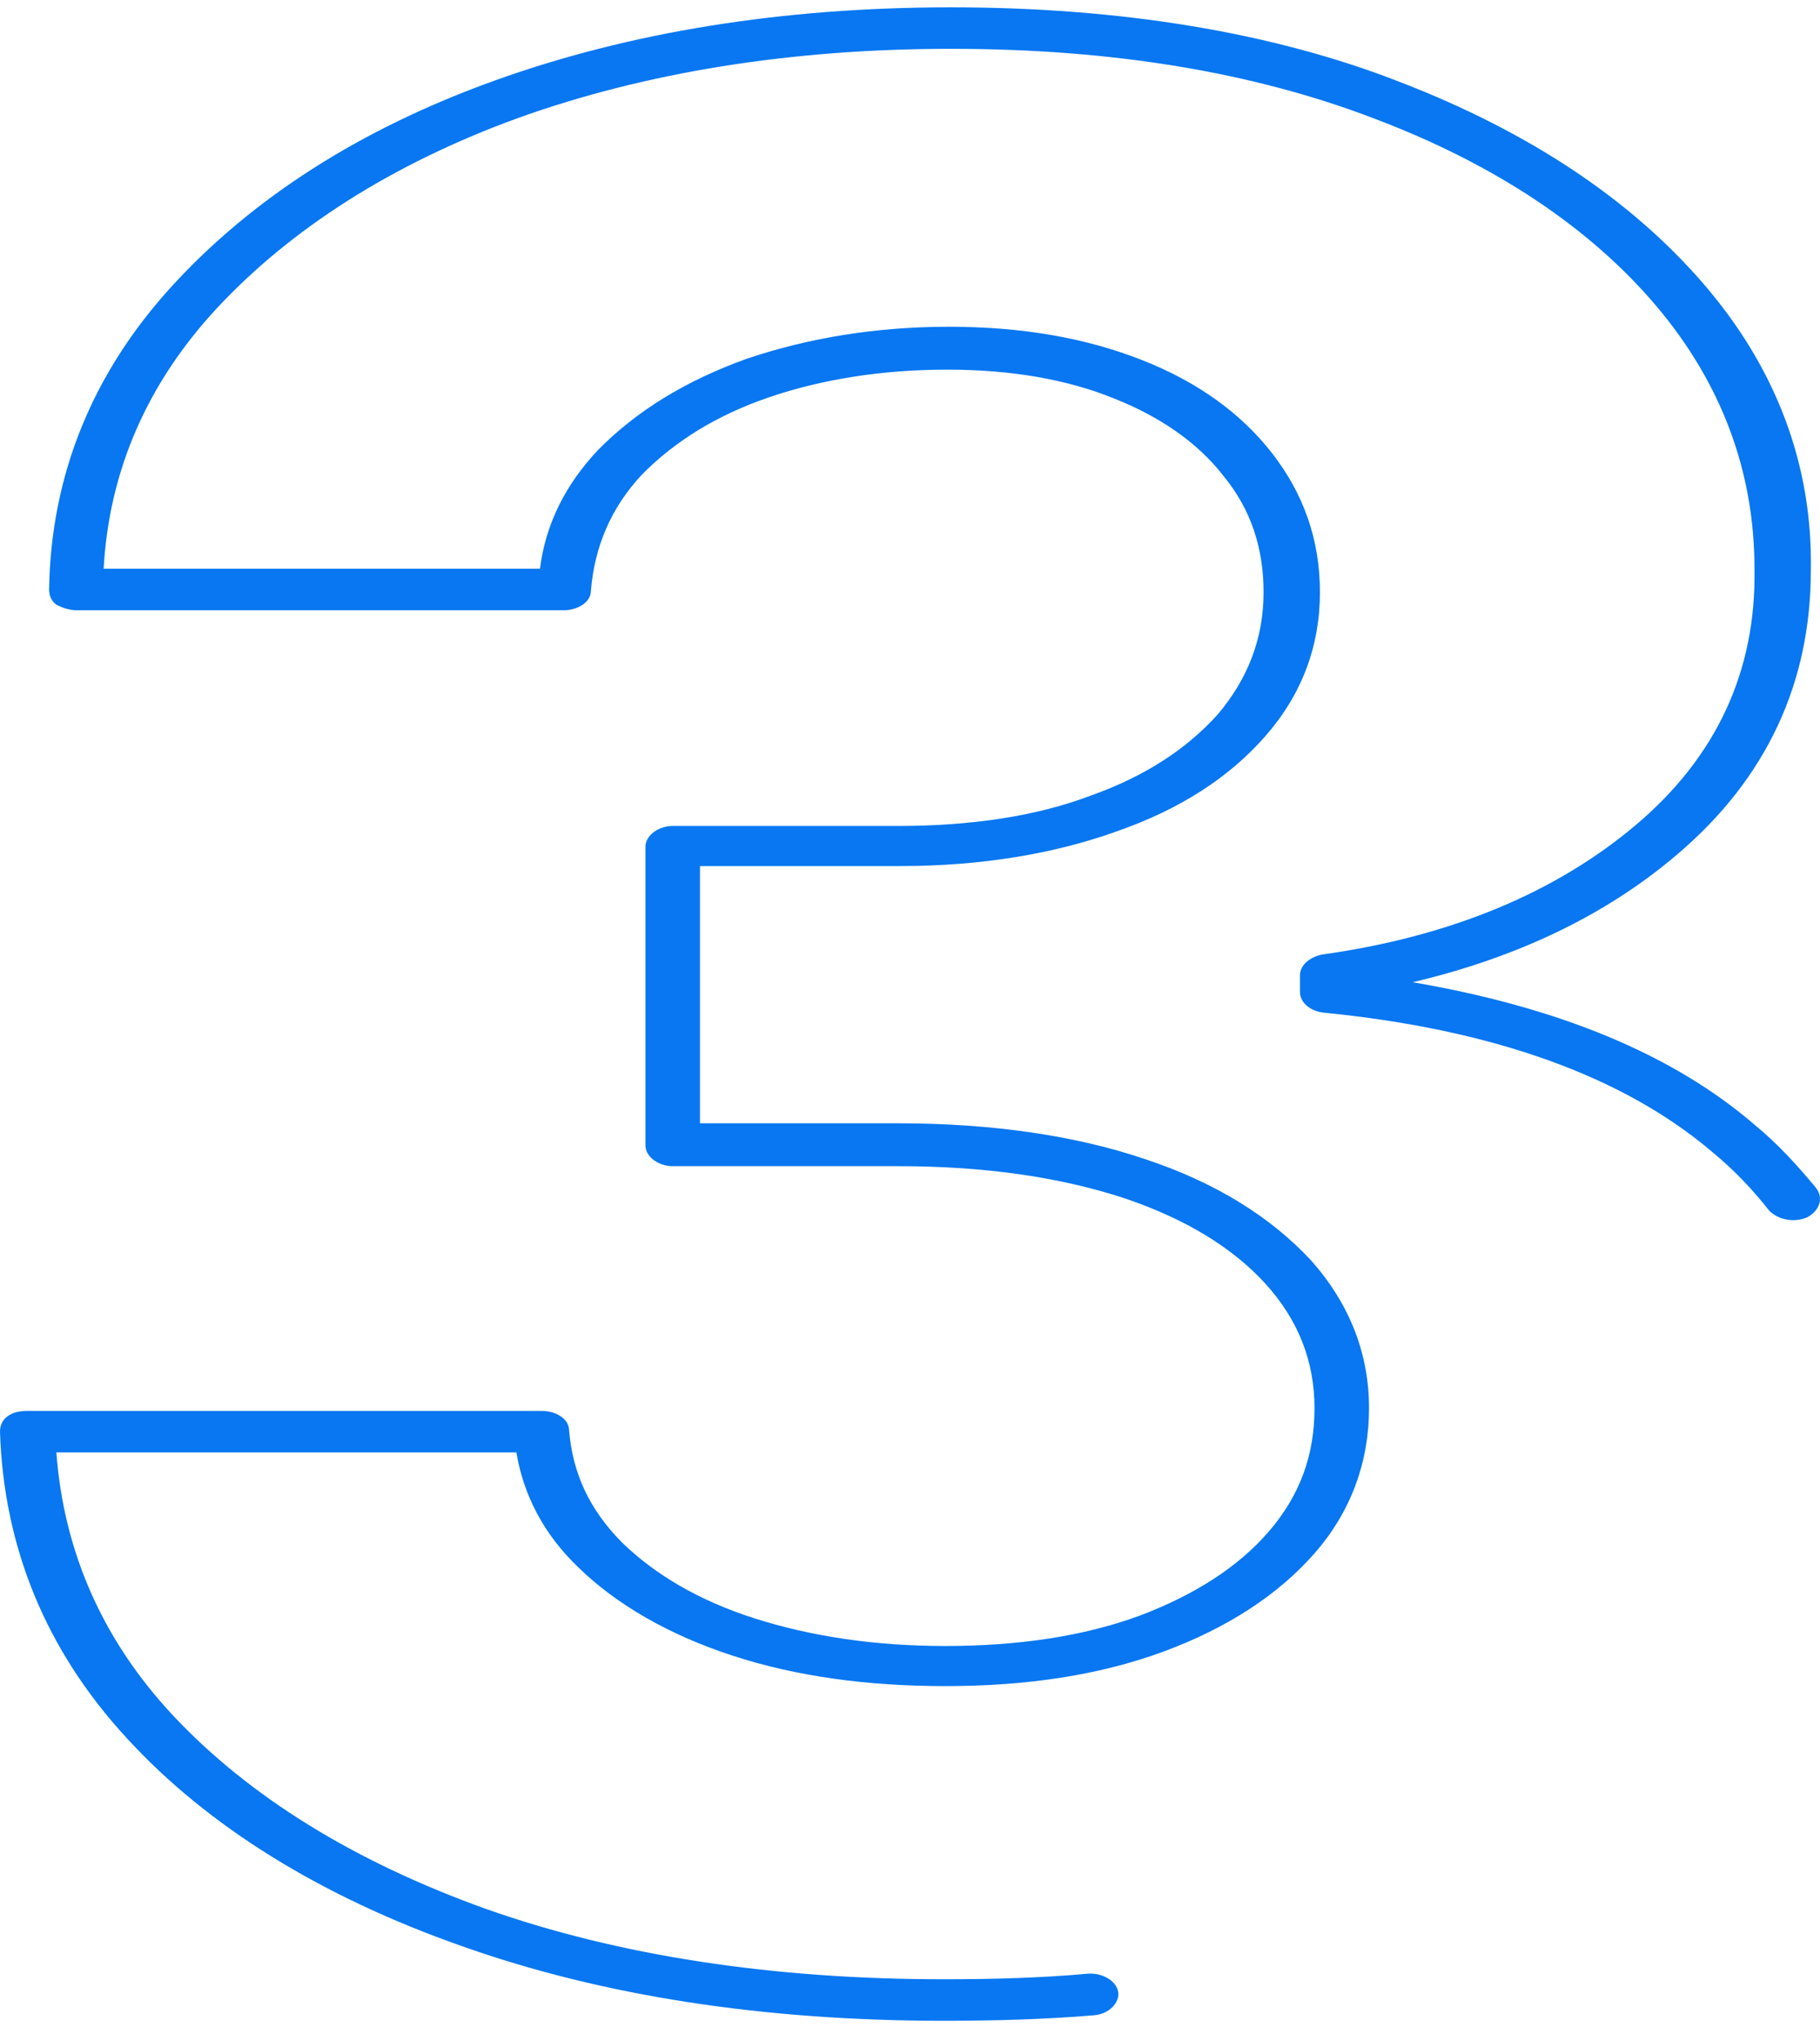 <svg width="66" height="74" viewBox="0 0 66 74" fill="none" xmlns="http://www.w3.org/2000/svg">
<path d="M34.218 73.266C27.691 73.266 21.823 72.363 16.747 70.558C11.604 68.753 7.516 66.196 4.615 63.038C1.648 59.829 0.132 56.069 0 51.907C0 51.707 0.066 51.506 0.264 51.356C0.462 51.205 0.725 51.155 0.989 51.155H19.648C20.175 51.155 20.637 51.456 20.637 51.857C20.768 53.411 21.362 54.715 22.549 55.918C23.735 57.071 25.318 58.024 27.362 58.676C29.405 59.327 31.713 59.678 34.284 59.678C36.922 59.678 39.295 59.327 41.339 58.575C43.317 57.823 44.899 56.821 46.02 55.517C47.141 54.213 47.669 52.759 47.669 51.055C47.669 49.35 47.075 47.846 45.888 46.542C44.702 45.239 42.987 44.186 40.746 43.434C38.438 42.682 35.735 42.281 32.57 42.281H24.395C23.867 42.281 23.406 41.93 23.406 41.529V30.699C23.406 30.298 23.867 29.947 24.395 29.947H32.57C35.207 29.947 37.581 29.596 39.559 28.844C41.537 28.142 43.053 27.139 44.174 25.886C45.229 24.632 45.822 23.178 45.822 21.474C45.822 19.869 45.361 18.465 44.372 17.262C43.449 16.059 42.064 15.106 40.416 14.454C38.702 13.753 36.658 13.402 34.35 13.402C31.977 13.402 29.801 13.753 27.889 14.404C25.977 15.056 24.461 16.009 23.274 17.212C22.153 18.415 21.56 19.819 21.428 21.424C21.428 21.825 20.966 22.125 20.439 22.125H2.769C2.505 22.125 2.242 22.025 2.044 21.925C1.846 21.775 1.78 21.574 1.78 21.373C1.846 17.212 3.363 13.502 6.263 10.343C9.164 7.185 13.054 4.678 17.933 2.923C22.812 1.168 28.351 0.266 34.482 0.266C40.614 0.266 46.152 1.168 50.767 2.973C55.448 4.778 59.141 7.235 61.778 10.293C64.415 13.351 65.734 16.861 65.668 20.672C65.668 24.733 64.085 28.192 60.855 30.95C58.283 33.156 55.053 34.71 51.229 35.612C56.503 36.515 60.657 38.22 63.624 40.777C64.481 41.478 65.206 42.281 65.866 43.083C66.129 43.434 65.998 43.885 65.536 44.136C65.074 44.336 64.481 44.236 64.151 43.885C63.558 43.133 62.899 42.431 62.108 41.779C58.877 39.022 54.13 37.317 47.998 36.715C47.537 36.665 47.141 36.364 47.141 35.963V35.362C47.141 35.011 47.471 34.71 47.932 34.61C52.613 33.958 56.437 32.353 59.338 29.897C62.239 27.44 63.69 24.332 63.624 20.621C63.624 17.112 62.437 13.903 60.064 11.095C57.69 8.288 54.262 5.981 49.91 4.327C45.493 2.622 40.35 1.77 34.482 1.77C28.68 1.77 23.406 2.622 18.791 4.277C14.241 5.931 10.549 8.288 7.846 11.196C5.34 13.903 3.956 17.062 3.758 20.621H19.582C19.779 19.017 20.505 17.563 21.692 16.31C23.076 14.906 24.856 13.803 27.098 13.001C29.34 12.248 31.779 11.847 34.416 11.847C37.053 11.847 39.361 12.248 41.405 13.051C43.449 13.853 45.031 15.006 46.152 16.46C47.273 17.914 47.866 19.569 47.866 21.474C47.866 23.429 47.207 25.184 45.888 26.688C44.57 28.192 42.79 29.345 40.482 30.148C38.24 30.95 35.603 31.401 32.636 31.401H25.384V40.727H32.57C35.999 40.727 39.032 41.178 41.537 42.03C44.108 42.882 46.086 44.136 47.537 45.69C48.921 47.244 49.646 49.049 49.646 51.055C49.646 53.01 48.987 54.815 47.669 56.319C46.35 57.823 44.504 59.027 42.196 59.879C39.889 60.731 37.251 61.132 34.284 61.132C31.449 61.132 28.878 60.781 26.57 60.029C24.263 59.277 22.351 58.174 20.966 56.821C19.713 55.617 18.988 54.213 18.725 52.659H2.044C2.308 56.219 3.692 59.428 6.263 62.185C9.033 65.143 12.857 67.5 17.604 69.204C22.417 70.909 28.021 71.761 34.218 71.761C35.999 71.761 37.779 71.711 39.427 71.561C39.955 71.511 40.482 71.812 40.548 72.213C40.614 72.614 40.218 73.015 39.691 73.065C37.911 73.216 36.065 73.266 34.218 73.266Z" fill="#0877F1"/>
</svg>
